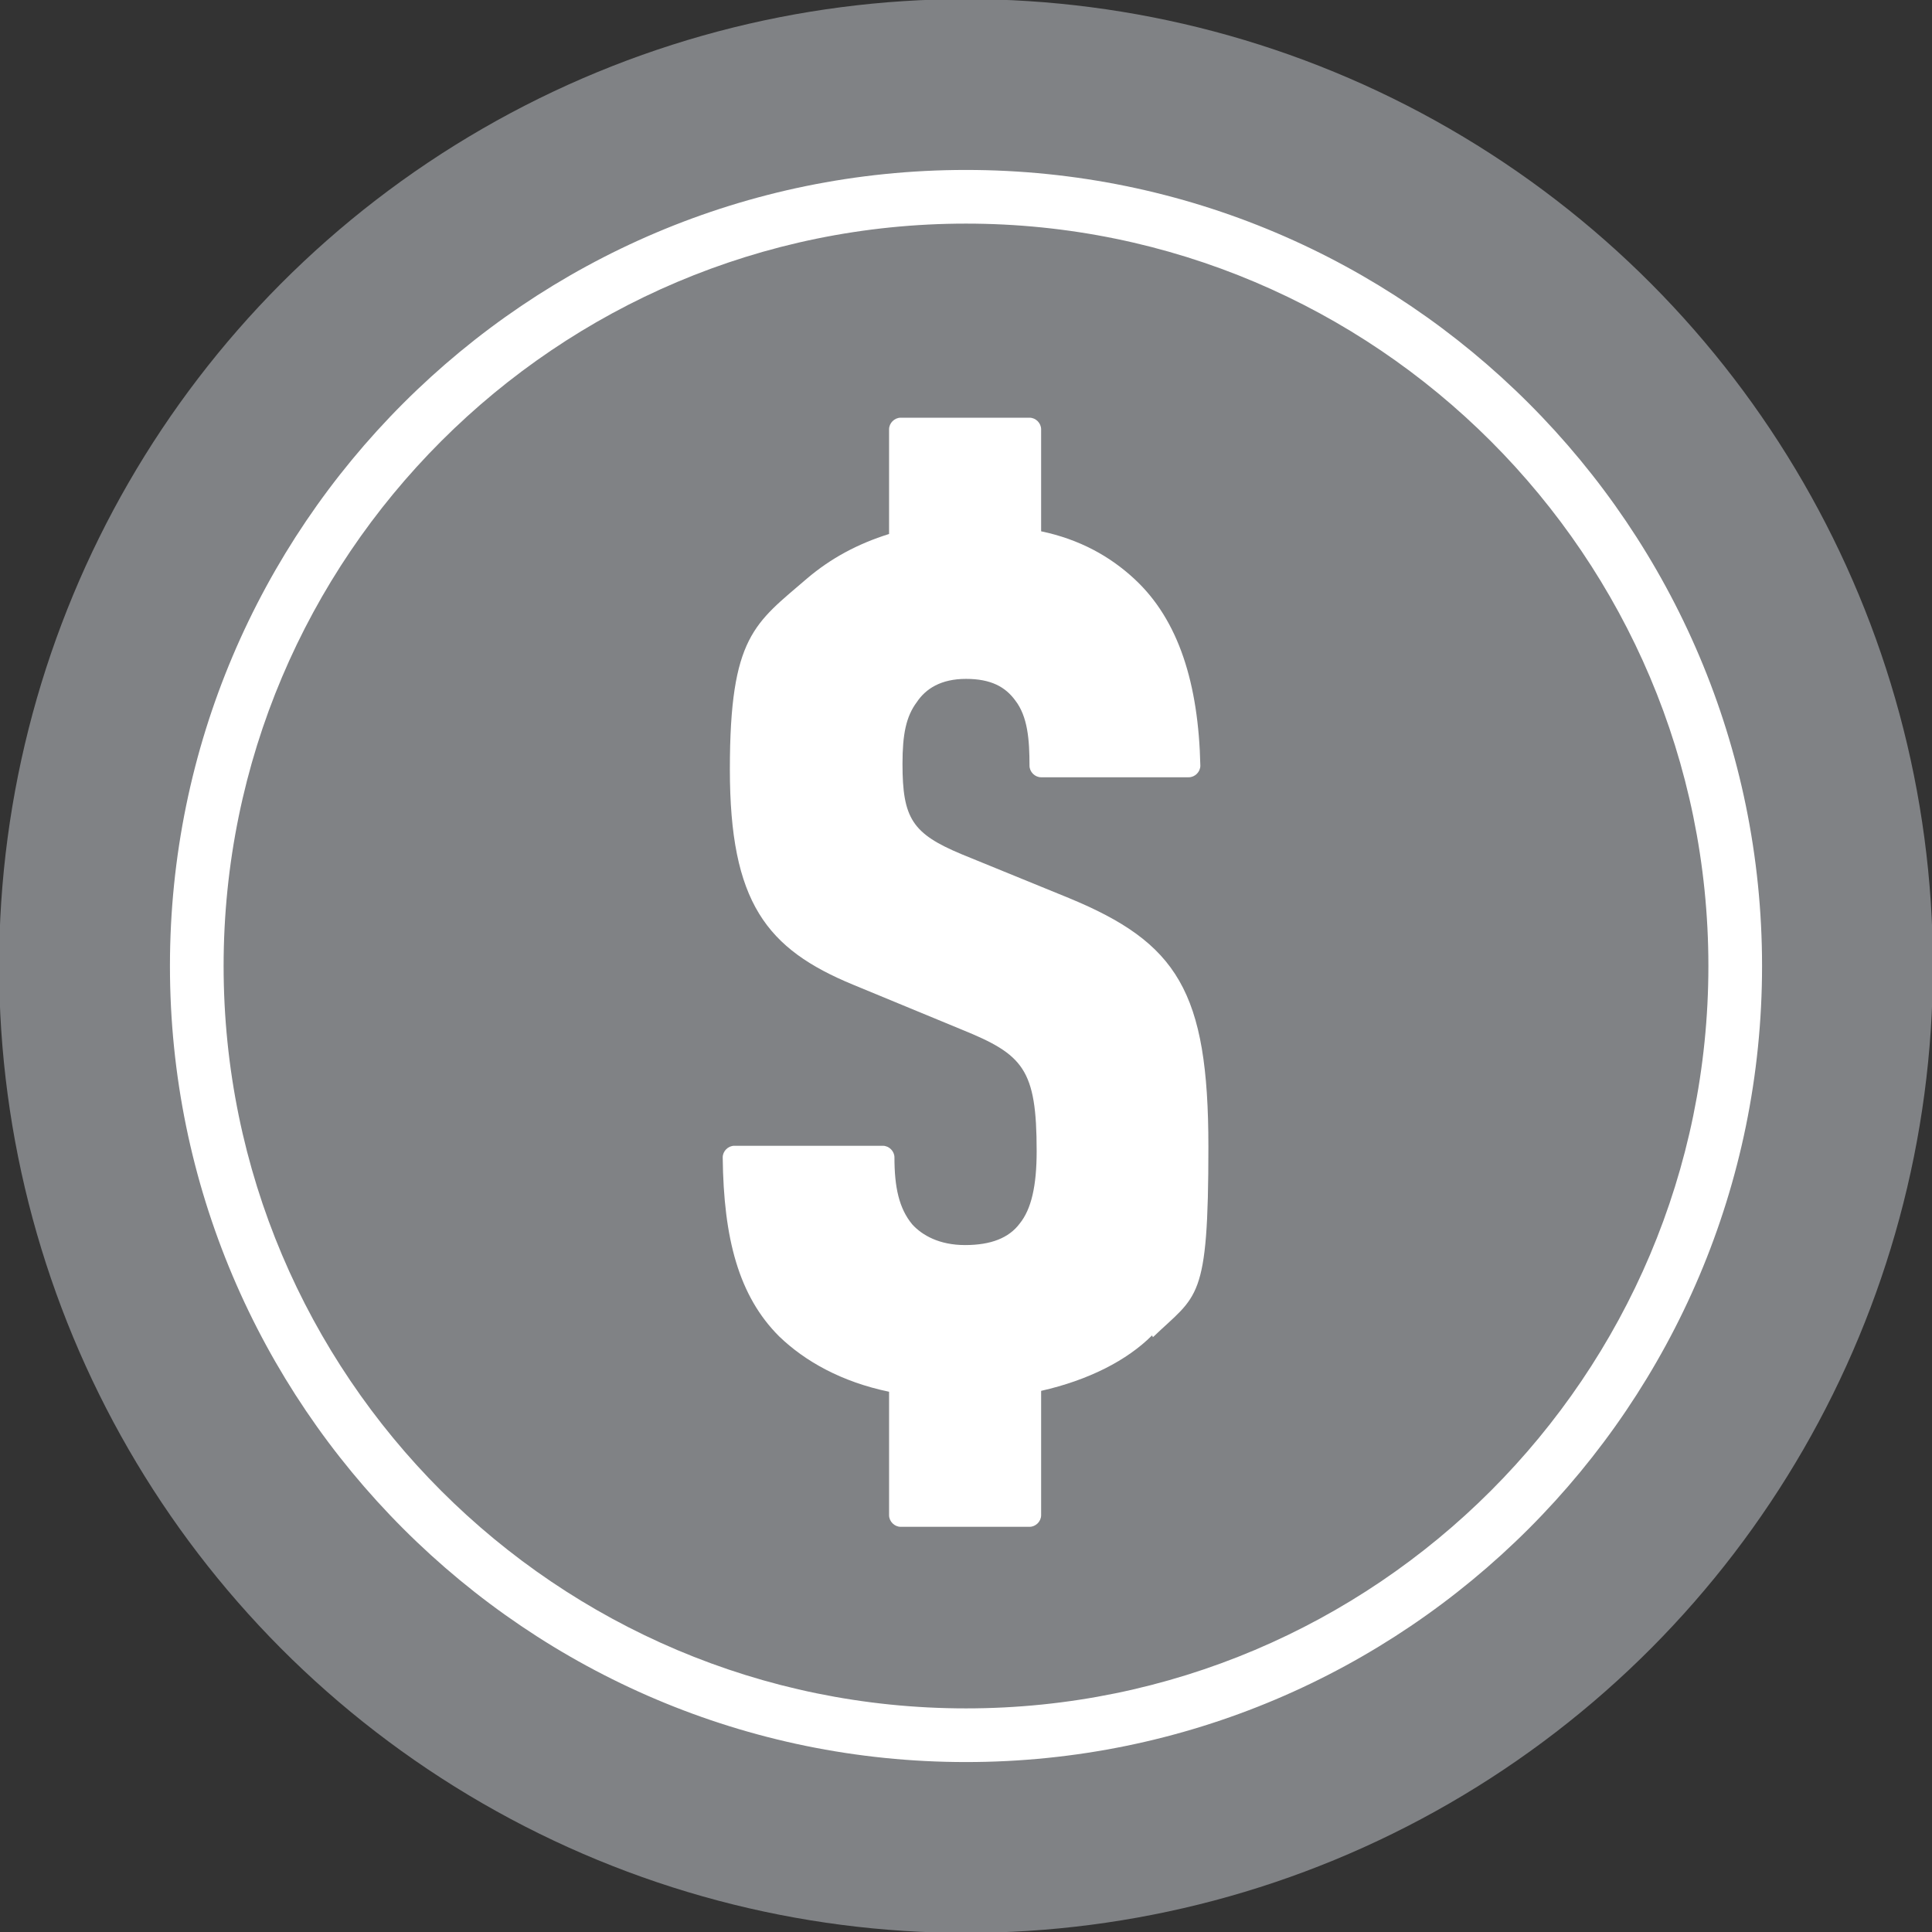 <?xml version="1.0" encoding="UTF-8"?>
<svg xmlns="http://www.w3.org/2000/svg" version="1.1" viewBox="0 0 216 216">
  <rect x="0" y="0" width="216" height="216" fill="#333333" stroke="none"/>
  <g id="Circle">
    <circle cx="108" cy="108" r="108.1" fill="#808285"></circle>
  </g>
  <g id="Icon">
    <g>
      <path d="M108,197c-49.1,0-89-39.9-89-89S58.9,19,108,19s89,39.9,89,89-39.9,89-89,89ZM108,25c-45.8,0-83,37.2-83,83s37.2,83,83,83,83-37.2,83-83S153.8,25,108,25Z" fill="#fff"></path>
      <path d="M128.8,149.3c-2.8,2.8-7.1,5-12.4,6.2v13.9c0,.7-.6,1.3-1.3,1.3h-14.4c-.7,0-1.3-.6-1.3-1.3v-13.8c-5.3-1.1-9.4-3.4-12.3-6.2-4.5-4.5-6.2-10.9-6.3-20,0-.7.6-1.3,1.3-1.3h16.6c.7,0,1.3.6,1.3,1.3,0,3.3.5,5.7,2,7.5,1.1,1.2,3,2.3,5.9,2.3s4.9-.8,6.1-2.4c1.3-1.6,1.9-4.2,1.9-8.1,0-9.2-1.5-10.8-8.4-13.6l-12.1-5c-9.7-4-13.8-9.2-13.8-24.1s2.8-16.3,8.6-21.3c2.7-2.3,5.7-3.9,9.2-5v-11.7c0-.7.6-1.3,1.3-1.3h14.4c.7,0,1.3.6,1.3,1.3v11.4c4.3.9,7.7,2.8,10.4,5.3,5,4.6,7.2,11.8,7.4,20.9,0,.7-.6,1.3-1.3,1.3h-16.5c-.7,0-1.3-.6-1.3-1.3,0-2.9-.2-5.5-1.6-7.3-1.1-1.5-2.7-2.4-5.5-2.4s-4.5,1.1-5.5,2.6c-1.2,1.6-1.6,3.6-1.6,6.9,0,6.1,1.1,7.8,6.6,10.1l12,4.9c12.1,5,15.6,10.4,15.6,27.8s-1.2,16.5-6.2,21.3Z" fill="#fff"></path>
    </g>
  </g>
</svg>
